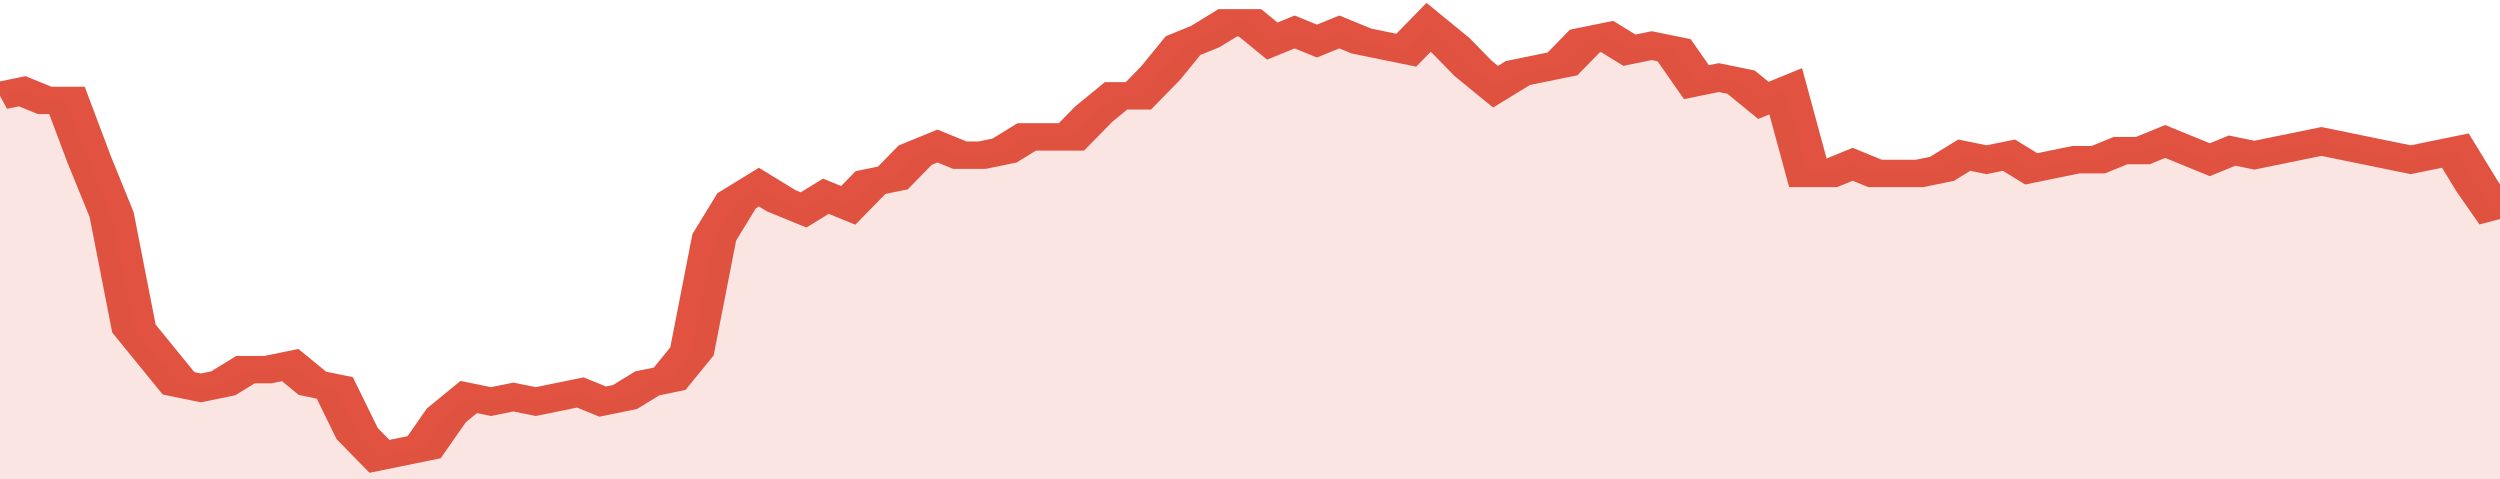 <svg xmlns="http://www.w3.org/2000/svg" viewBox="0 0 336 105" width="120" height="23" preserveAspectRatio="none">
				 <polyline fill="none" stroke="#E15241" stroke-width="6" points="0, 21 3, 20 6, 22 9, 22 12, 35 15, 47 18, 72 21, 78 24, 84 27, 85 30, 84 33, 81 36, 81 39, 80 42, 84 45, 85 48, 95 51, 100 54, 99 57, 98 60, 91 63, 87 66, 88 69, 87 72, 88 75, 87 78, 86 81, 88 84, 87 87, 84 90, 83 93, 77 96, 52 99, 44 102, 41 105, 44 108, 46 111, 43 114, 45 117, 40 120, 39 123, 34 126, 32 129, 34 132, 34 135, 33 138, 30 141, 30 144, 30 147, 25 150, 21 153, 21 156, 16 159, 10 162, 8 165, 5 168, 5 171, 9 174, 7 177, 9 180, 7 183, 9 186, 10 189, 11 192, 6 195, 10 198, 15 201, 19 204, 16 207, 15 210, 14 213, 9 216, 8 219, 11 222, 10 225, 11 228, 18 231, 17 234, 18 237, 22 240, 20 243, 38 246, 38 249, 36 252, 38 255, 38 258, 38 261, 37 264, 34 267, 35 270, 34 273, 37 276, 36 279, 35 282, 35 285, 33 288, 33 291, 31 294, 33 297, 35 300, 33 303, 34 306, 33 309, 32 312, 31 315, 32 318, 33 321, 34 324, 35 327, 34 330, 33 333, 41 336, 48 336, 48 "> </polyline>
				 <polygon fill="#E15241" opacity="0.15" points="0, 105 0, 21 3, 20 6, 22 9, 22 12, 35 15, 47 18, 72 21, 78 24, 84 27, 85 30, 84 33, 81 36, 81 39, 80 42, 84 45, 85 48, 95 51, 100 54, 99 57, 98 60, 91 63, 87 66, 88 69, 87 72, 88 75, 87 78, 86 81, 88 84, 87 87, 84 90, 83 93, 77 96, 52 99, 44 102, 41 105, 44 108, 46 111, 43 114, 45 117, 40 120, 39 123, 34 126, 32 129, 34 132, 34 135, 33 138, 30 141, 30 144, 30 147, 25 150, 21 153, 21 156, 16 159, 10 162, 8 165, 5 168, 5 171, 9 174, 7 177, 9 180, 7 183, 9 186, 10 189, 11 192, 6 195, 10 198, 15 201, 19 204, 16 207, 15 210, 14 213, 9 216, 8 219, 11 222, 10 225, 11 228, 18 231, 17 234, 18 237, 22 240, 20 243, 38 246, 38 249, 36 252, 38 255, 38 258, 38 261, 37 264, 34 267, 35 270, 34 273, 37 276, 36 279, 35 282, 35 285, 33 288, 33 291, 31 294, 33 297, 35 300, 33 303, 34 306, 33 309, 32 312, 31 315, 32 318, 33 321, 34 324, 35 327, 34 330, 33 333, 41 336, 48 336, 105 "></polygon>
			</svg>